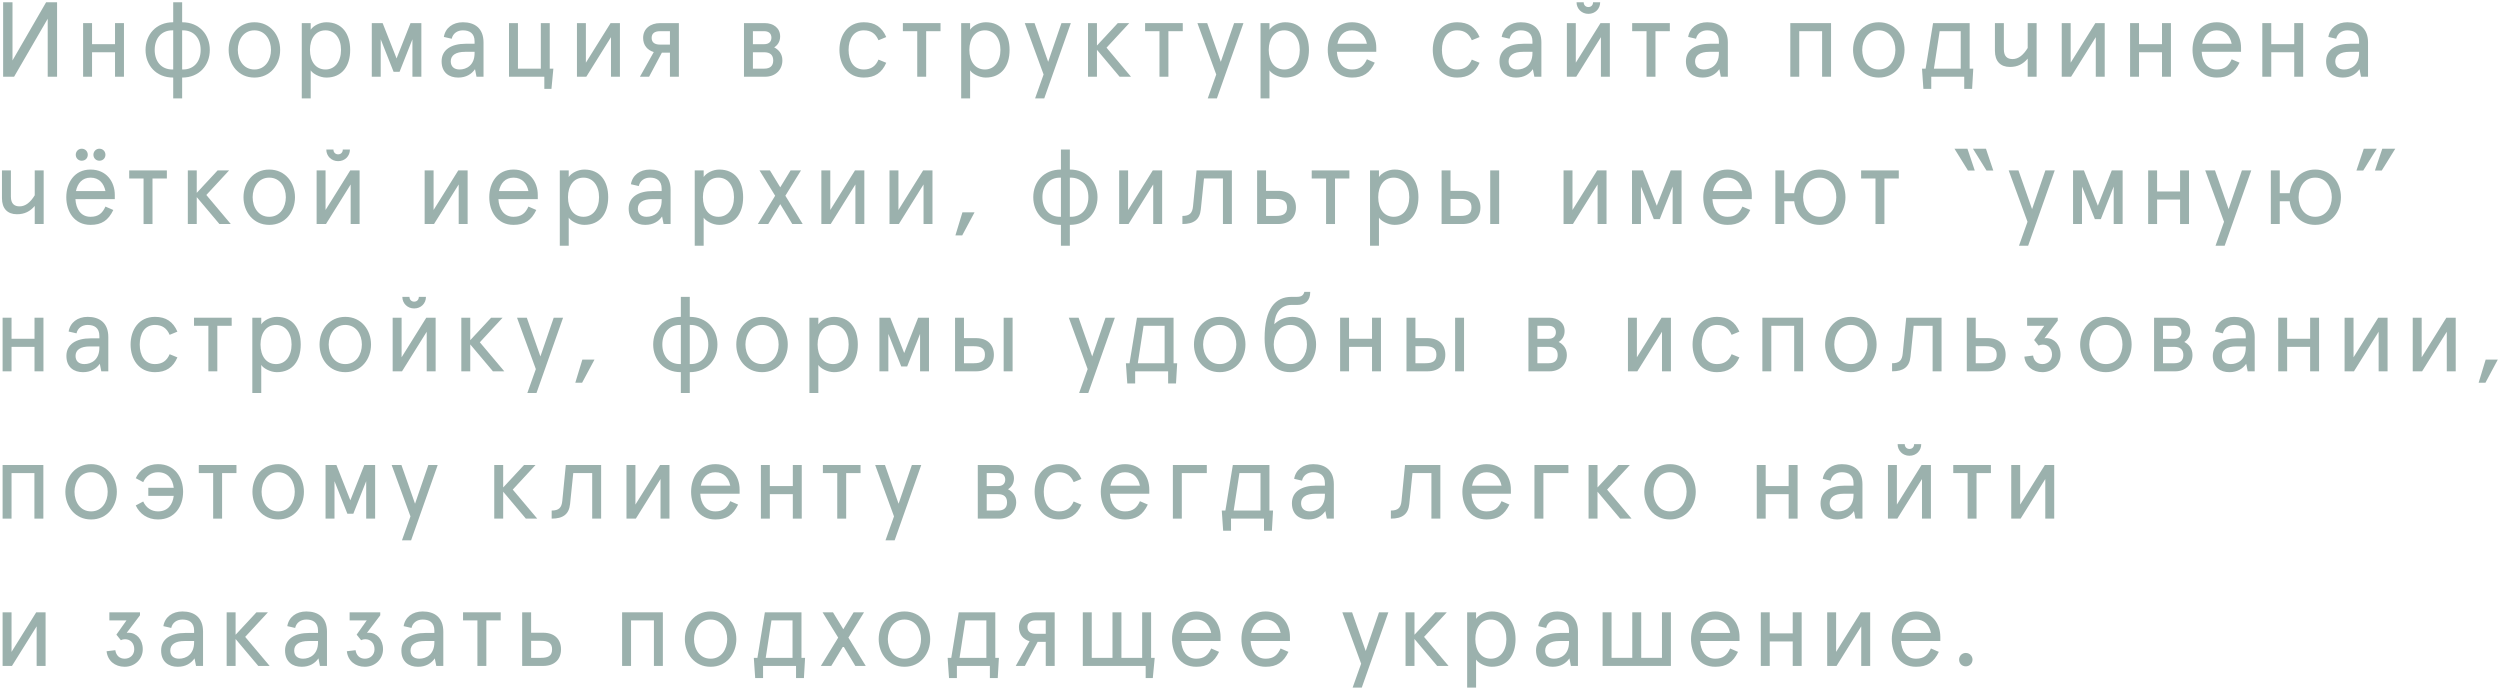 <?xml version="1.0" encoding="UTF-8"?> <svg xmlns="http://www.w3.org/2000/svg" width="611" height="169" viewBox="0 0 611 169" fill="none"> <path d="M0.766 0.552V18.752H3.444L11.661 4.582V18.752H13.948V0.552H11.271L3.054 14.774V0.552H0.766Z" fill="#9BB1AD"></path> <path d="M28.112 5.648V10.796H22.496V5.648H20.312V18.752H22.496V12.772H28.112V18.752H30.296V5.648H28.112Z" fill="#9BB1AD"></path> <path d="M44.516 18.96C48.728 18.96 51.276 15.918 51.276 12.2C51.276 8.482 48.728 5.44 44.516 5.44V0.552H42.332V5.44C38.12 5.44 35.572 8.482 35.572 12.2C35.572 15.918 38.12 18.96 42.332 18.96V24.056H44.516V18.96ZM44.724 7.416C47.402 7.416 49.04 9.366 49.04 12.2C49.04 15.034 47.402 16.984 44.724 16.984H44.516V7.416H44.724ZM42.332 16.984H42.124C39.446 16.984 37.808 15.034 37.808 12.2C37.808 9.366 39.446 7.416 42.124 7.416H42.332V16.984Z" fill="#9BB1AD"></path> <path d="M55.883 12.2C55.883 15.762 58.249 18.96 62.175 18.96C66.101 18.96 68.467 15.762 68.467 12.2C68.467 8.638 66.101 5.44 62.175 5.44C58.249 5.44 55.883 8.638 55.883 12.2ZM58.119 12.2C58.119 9.782 59.497 7.416 62.175 7.416C64.853 7.416 66.231 9.782 66.231 12.2C66.231 14.618 64.853 16.984 62.175 16.984C59.497 16.984 58.119 14.618 58.119 12.2Z" fill="#9BB1AD"></path> <path d="M85.583 12.2C85.583 8.274 83.607 5.44 79.759 5.44C78.173 5.44 76.561 6.298 75.937 7.26V5.648H73.753V24.056H75.937V17.192C76.379 17.946 78.095 18.96 79.759 18.96C83.607 18.96 85.583 16.126 85.583 12.2ZM83.347 12.2C83.347 15.008 81.865 16.984 79.551 16.984C77.159 16.984 75.755 15.008 75.755 12.2C75.755 9.392 77.159 7.416 79.551 7.416C81.865 7.416 83.347 9.392 83.347 12.2Z" fill="#9BB1AD"></path> <path d="M90.865 5.648V18.752H93.049V9.6L96.195 17.556H97.651L100.797 9.6V18.752H102.981V5.648H100.329L96.923 14.28L93.517 5.648H90.865Z" fill="#9BB1AD"></path> <path d="M110.165 14.982C110.165 13.5 111.413 12.668 113.649 12.668H115.989V12.98C115.989 15.944 114.013 16.984 112.323 16.984C110.945 16.984 110.165 16.23 110.165 14.982ZM118.173 10.38C118.173 6.896 116.015 5.44 113.129 5.44C110.659 5.44 108.839 6.818 108.475 9.028L110.399 9.47C110.685 8.17 111.777 7.416 113.129 7.416C114.715 7.416 115.989 8.092 115.989 10.12V10.692H113.857C110.269 10.692 107.929 12.174 107.929 14.982C107.929 17.79 109.801 18.96 111.985 18.96C113.935 18.96 115.261 18.102 116.093 16.906L116.457 18.752H118.173V10.38Z" fill="#9BB1AD"></path> <path d="M134.36 16.776V5.648H132.176V16.776H126.586V5.648H124.402V18.752H133.034V21.716H134.776L135.244 16.776H134.36Z" fill="#9BB1AD"></path> <path d="M141.005 5.648V18.752H143.293L149.325 9.08V18.752H151.509V5.648H149.221L143.189 15.32V5.648H141.005Z" fill="#9BB1AD"></path> <path d="M157.181 9.262C157.181 11.056 158.221 12.252 159.781 12.72L156.401 18.752H158.637L161.757 12.876H163.733V18.752H165.917V5.648H161.367C158.897 5.648 157.181 7.052 157.181 9.262ZM161.289 10.9C160.067 10.9 159.261 10.406 159.261 9.262C159.261 8.118 160.067 7.624 161.289 7.624H163.733V10.9H161.289Z" fill="#9BB1AD"></path> <path d="M181.827 5.648V18.752H187.001C189.523 18.752 191.213 17.062 191.213 14.748C191.213 13.136 190.303 12.148 189.211 11.576C189.991 11.082 190.667 10.224 190.667 8.898C190.667 6.87 189.055 5.648 186.897 5.648H181.827ZM184.011 12.772H186.793C188.223 12.772 188.977 13.448 188.977 14.774C188.977 16.1 188.223 16.776 186.793 16.776H184.011V12.772ZM186.793 7.624C187.859 7.624 188.535 8.196 188.535 9.21C188.535 10.224 187.859 10.796 186.793 10.796H184.011V7.624H186.793Z" fill="#9BB1AD"></path> <path d="M214.701 14.566C214.025 16.152 212.907 16.984 211.113 16.984C208.565 16.984 207.395 14.826 207.395 12.2C207.395 9.574 208.565 7.416 211.113 7.416C212.907 7.416 214.025 8.248 214.701 9.834L216.599 9.054C215.533 6.61 213.817 5.44 211.113 5.44C207.109 5.44 205.159 8.69 205.159 12.2C205.159 15.71 207.109 18.96 211.113 18.96C213.817 18.96 215.533 17.79 216.599 15.346L214.701 14.566Z" fill="#9BB1AD"></path> <path d="M220.661 7.624H224.171V18.752H226.355V7.624H229.865V5.648H220.661V7.624Z" fill="#9BB1AD"></path> <path d="M246.741 12.2C246.741 8.274 244.765 5.44 240.917 5.44C239.331 5.44 237.719 6.298 237.095 7.26V5.648H234.911V24.056H237.095V17.192C237.537 17.946 239.253 18.96 240.917 18.96C244.765 18.96 246.741 16.126 246.741 12.2ZM244.505 12.2C244.505 15.008 243.023 16.984 240.709 16.984C238.317 16.984 236.913 15.008 236.913 12.2C236.913 9.392 238.317 7.416 240.709 7.416C243.023 7.416 244.505 9.392 244.505 12.2Z" fill="#9BB1AD"></path> <path d="M259.422 5.648L256.172 15.112L252.844 5.648H250.452L255.054 18.206L252.974 24.056H255.21L261.71 5.648H259.422Z" fill="#9BB1AD"></path> <path d="M265.909 5.648V18.752H268.093V12.174L273.631 18.752H276.413L270.433 11.654L275.997 5.648H273.189L268.093 11.134V5.648H265.909Z" fill="#9BB1AD"></path> <path d="M279.864 7.624H283.374V18.752H285.558V7.624H289.068V5.648H279.864V7.624Z" fill="#9BB1AD"></path> <path d="M301.615 5.648L298.365 15.112L295.037 5.648H292.645L297.247 18.206L295.167 24.056H297.403L303.903 5.648H301.615Z" fill="#9BB1AD"></path> <path d="M319.906 12.2C319.906 8.274 317.93 5.44 314.082 5.44C312.496 5.44 310.884 6.298 310.26 7.26V5.648H308.076V24.056H310.26V17.192C310.702 17.946 312.418 18.96 314.082 18.96C317.93 18.96 319.906 16.126 319.906 12.2ZM317.67 12.2C317.67 15.008 316.188 16.984 313.874 16.984C311.482 16.984 310.078 15.008 310.078 12.2C310.078 9.392 311.482 7.416 313.874 7.416C316.188 7.416 317.67 9.392 317.67 12.2Z" fill="#9BB1AD"></path> <path d="M336.36 11.654C336.36 8.404 334.306 5.44 330.432 5.44C326.454 5.44 324.504 8.69 324.504 12.2C324.504 15.71 326.454 18.96 330.432 18.96C333.136 18.96 334.774 17.868 335.996 15.32L334.072 14.488C333.344 16.1 332.356 16.984 330.432 16.984C328.066 16.984 326.87 15.086 326.74 12.668H336.36V11.654ZM330.432 7.416C332.538 7.416 333.682 8.82 334.072 10.692H326.87C327.26 8.794 328.404 7.416 330.432 7.416Z" fill="#9BB1AD"></path> <path d="M359.712 14.566C359.036 16.152 357.918 16.984 356.124 16.984C353.576 16.984 352.406 14.826 352.406 12.2C352.406 9.574 353.576 7.416 356.124 7.416C357.918 7.416 359.036 8.248 359.712 9.834L361.61 9.054C360.544 6.61 358.828 5.44 356.124 5.44C352.12 5.44 350.17 8.69 350.17 12.2C350.17 15.71 352.12 18.96 356.124 18.96C358.828 18.96 360.544 17.79 361.61 15.346L359.712 14.566Z" fill="#9BB1AD"></path> <path d="M368.706 14.982C368.706 13.5 369.954 12.668 372.19 12.668H374.53V12.98C374.53 15.944 372.554 16.984 370.864 16.984C369.486 16.984 368.706 16.23 368.706 14.982ZM376.714 10.38C376.714 6.896 374.556 5.44 371.67 5.44C369.2 5.44 367.38 6.818 367.016 9.028L368.94 9.47C369.226 8.17 370.318 7.416 371.67 7.416C373.256 7.416 374.53 8.092 374.53 10.12V10.692H372.398C368.81 10.692 366.47 12.174 366.47 14.982C366.47 17.79 368.342 18.96 370.526 18.96C372.476 18.96 373.802 18.102 374.634 16.906L374.998 18.752H376.714V10.38Z" fill="#9BB1AD"></path> <path d="M382.943 5.648V18.752H385.231L391.263 9.08V18.752H393.447V5.648H391.159L385.127 15.32V5.648H382.943ZM389.339 0.552C389.339 1.228 388.897 1.722 388.195 1.722C387.519 1.722 387.051 1.228 387.051 0.552H385.309C385.309 2.138 386.557 3.386 388.195 3.386C389.885 3.386 391.081 2.138 391.081 0.552H389.339Z" fill="#9BB1AD"></path> <path d="M398.904 7.624H402.414V18.752H404.598V7.624H408.108V5.648H398.904V7.624Z" fill="#9BB1AD"></path> <path d="M414.276 14.982C414.276 13.5 415.524 12.668 417.76 12.668H420.1V12.98C420.1 15.944 418.124 16.984 416.434 16.984C415.056 16.984 414.276 16.23 414.276 14.982ZM422.284 10.38C422.284 6.896 420.126 5.44 417.24 5.44C414.77 5.44 412.95 6.818 412.586 9.028L414.51 9.47C414.796 8.17 415.888 7.416 417.24 7.416C418.826 7.416 420.1 8.092 420.1 10.12V10.692H417.968C414.38 10.692 412.04 12.174 412.04 14.982C412.04 17.79 413.912 18.96 416.096 18.96C418.046 18.96 419.372 18.102 420.204 16.906L420.568 18.752H422.284V10.38Z" fill="#9BB1AD"></path> <path d="M437.55 18.752H439.734V7.624H445.324V18.752H447.508V5.648H437.55V18.752Z" fill="#9BB1AD"></path> <path d="M452.886 12.2C452.886 15.762 455.252 18.96 459.178 18.96C463.104 18.96 465.47 15.762 465.47 12.2C465.47 8.638 463.104 5.44 459.178 5.44C455.252 5.44 452.886 8.638 452.886 12.2ZM455.122 12.2C455.122 9.782 456.5 7.416 459.178 7.416C461.856 7.416 463.234 9.782 463.234 12.2C463.234 14.618 461.856 16.984 459.178 16.984C456.5 16.984 455.122 14.618 455.122 12.2Z" fill="#9BB1AD"></path> <path d="M480.059 21.716H481.983L482.269 16.776H481.385V5.648H472.441L470.621 16.776H469.737L470.075 21.716H471.999V18.752H480.059V21.716ZM474.053 7.624H479.201V16.776H472.649L474.053 7.624Z" fill="#9BB1AD"></path> <path d="M497.752 18.752V5.648H495.568V11.732C494.528 13.422 493.332 14.436 491.876 14.436C490.602 14.436 489.744 13.812 489.744 12.044V5.648H487.56V12.434C487.56 14.982 488.912 16.36 491.226 16.36C493.124 16.36 494.424 15.658 495.568 14.332V18.752H497.752Z" fill="#9BB1AD"></path> <path d="M503.888 5.648V18.752H506.176L512.208 9.08V18.752H514.392V5.648H512.104L506.072 15.32V5.648H503.888Z" fill="#9BB1AD"></path> <path d="M528.393 5.648V10.796H522.777V5.648H520.593V18.752H522.777V12.772H528.393V18.752H530.577V5.648H528.393Z" fill="#9BB1AD"></path> <path d="M547.709 11.654C547.709 8.404 545.655 5.44 541.781 5.44C537.803 5.44 535.853 8.69 535.853 12.2C535.853 15.71 537.803 18.96 541.781 18.96C544.485 18.96 546.123 17.868 547.345 15.32L545.421 14.488C544.693 16.1 543.705 16.984 541.781 16.984C539.415 16.984 538.219 15.086 538.089 12.668H547.709V11.654ZM541.781 7.416C543.887 7.416 545.031 8.82 545.421 10.692H538.219C538.609 8.794 539.753 7.416 541.781 7.416Z" fill="#9BB1AD"></path> <path d="M560.711 5.648V10.796H555.095V5.648H552.911V18.752H555.095V12.772H560.711V18.752H562.895V5.648H560.711Z" fill="#9BB1AD"></path> <path d="M570.738 14.982C570.738 13.5 571.986 12.668 574.222 12.668H576.562V12.98C576.562 15.944 574.586 16.984 572.896 16.984C571.518 16.984 570.738 16.23 570.738 14.982ZM578.746 10.38C578.746 6.896 576.588 5.44 573.702 5.44C571.232 5.44 569.412 6.818 569.048 9.028L570.972 9.47C571.258 8.17 572.35 7.416 573.702 7.416C575.288 7.416 576.562 8.092 576.562 10.12V10.692H574.43C570.842 10.692 568.502 12.174 568.502 14.982C568.502 17.79 570.374 18.96 572.558 18.96C574.508 18.96 575.834 18.102 576.666 16.906L577.03 18.752H578.746V10.38Z" fill="#9BB1AD"></path> <path d="M10.672 54.752V41.648H8.488V47.732C7.448 49.422 6.252 50.436 4.796 50.436C3.522 50.436 2.664 49.812 2.664 48.044V41.648H0.48V48.434C0.48 50.982 1.832 52.36 4.146 52.36C6.044 52.36 7.344 51.658 8.488 50.332V54.752H10.672Z" fill="#9BB1AD"></path> <path d="M28.057 47.654C28.057 44.404 26.003 41.44 22.129 41.44C18.151 41.44 16.201 44.69 16.201 48.2C16.201 51.71 18.151 54.96 22.129 54.96C24.833 54.96 26.471 53.868 27.693 51.32L25.769 50.488C25.041 52.1 24.053 52.984 22.129 52.984C19.763 52.984 18.567 51.086 18.437 48.668H28.057V47.654ZM22.129 43.416C24.235 43.416 25.379 44.82 25.769 46.692H18.567C18.957 44.794 20.101 43.416 22.129 43.416ZM18.515 37.826C18.515 38.658 19.165 39.282 19.971 39.282C20.829 39.282 21.453 38.658 21.453 37.826C21.453 36.994 20.829 36.344 19.971 36.344C19.165 36.344 18.515 36.994 18.515 37.826ZM22.831 37.826C22.831 38.658 23.481 39.282 24.287 39.282C25.145 39.282 25.769 38.658 25.769 37.826C25.769 36.994 25.145 36.344 24.287 36.344C23.481 36.344 22.831 36.994 22.831 37.826Z" fill="#9BB1AD"></path> <path d="M31.576 43.624H35.086V54.752H37.27V43.624H40.78V41.648H31.576V43.624Z" fill="#9BB1AD"></path> <path d="M45.902 41.648V54.752H48.086V48.174L53.624 54.752H56.406L50.426 47.654L55.99 41.648H53.182L48.086 47.134V41.648H45.902Z" fill="#9BB1AD"></path> <path d="M59.511 48.2C59.511 51.762 61.877 54.96 65.803 54.96C69.729 54.96 72.095 51.762 72.095 48.2C72.095 44.638 69.729 41.44 65.803 41.44C61.877 41.44 59.511 44.638 59.511 48.2ZM61.747 48.2C61.747 45.782 63.125 43.416 65.803 43.416C68.481 43.416 69.859 45.782 69.859 48.2C69.859 50.618 68.481 52.984 65.803 52.984C63.125 52.984 61.747 50.618 61.747 48.2Z" fill="#9BB1AD"></path> <path d="M77.382 41.648V54.752H79.67L85.702 45.08V54.752H87.886V41.648H85.598L79.566 51.32V41.648H77.382ZM83.778 36.552C83.778 37.228 83.336 37.722 82.634 37.722C81.958 37.722 81.49 37.228 81.49 36.552H79.748C79.748 38.138 80.996 39.386 82.634 39.386C84.324 39.386 85.52 38.138 85.52 36.552H83.778Z" fill="#9BB1AD"></path> <path d="M103.784 41.648V54.752H106.072L112.104 45.08V54.752H114.288V41.648H112L105.968 51.32V41.648H103.784Z" fill="#9BB1AD"></path> <path d="M131.434 47.654C131.434 44.404 129.38 41.44 125.506 41.44C121.528 41.44 119.578 44.69 119.578 48.2C119.578 51.71 121.528 54.96 125.506 54.96C128.21 54.96 129.848 53.868 131.07 51.32L129.146 50.488C128.418 52.1 127.43 52.984 125.506 52.984C123.14 52.984 121.944 51.086 121.814 48.668H131.434V47.654ZM125.506 43.416C127.612 43.416 128.756 44.82 129.146 46.692H121.944C122.334 44.794 123.478 43.416 125.506 43.416Z" fill="#9BB1AD"></path> <path d="M148.643 48.2C148.643 44.274 146.667 41.44 142.819 41.44C141.233 41.44 139.621 42.298 138.997 43.26V41.648H136.814V60.056H138.997V53.192C139.439 53.946 141.155 54.96 142.819 54.96C146.667 54.96 148.643 52.126 148.643 48.2ZM146.408 48.2C146.408 51.008 144.926 52.984 142.612 52.984C140.22 52.984 138.815 51.008 138.815 48.2C138.815 45.392 140.22 43.416 142.612 43.416C144.926 43.416 146.408 45.392 146.408 48.2Z" fill="#9BB1AD"></path> <path d="M155.885 50.982C155.885 49.5 157.133 48.668 159.369 48.668H161.709V48.98C161.709 51.944 159.733 52.984 158.043 52.984C156.665 52.984 155.885 52.23 155.885 50.982ZM163.893 46.38C163.893 42.896 161.735 41.44 158.849 41.44C156.379 41.44 154.559 42.818 154.195 45.028L156.119 45.47C156.405 44.17 157.497 43.416 158.849 43.416C160.435 43.416 161.709 44.092 161.709 46.12V46.692H159.577C155.989 46.692 153.649 48.174 153.649 50.982C153.649 53.79 155.521 54.96 157.705 54.96C159.655 54.96 160.981 54.102 161.813 52.906L162.177 54.752H163.893V46.38Z" fill="#9BB1AD"></path> <path d="M181.622 48.2C181.622 44.274 179.646 41.44 175.798 41.44C174.212 41.44 172.6 42.298 171.976 43.26V41.648H169.792V60.056H171.976V53.192C172.418 53.946 174.134 54.96 175.798 54.96C179.646 54.96 181.622 52.126 181.622 48.2ZM179.386 48.2C179.386 51.008 177.904 52.984 175.59 52.984C173.198 52.984 171.794 51.008 171.794 48.2C171.794 45.392 173.198 43.416 175.59 43.416C177.904 43.416 179.386 45.392 179.386 48.2Z" fill="#9BB1AD"></path> <path d="M185.624 41.648L189.446 47.836L185.208 54.752H187.756L190.694 49.89L193.632 54.752H196.18L191.942 47.836L195.764 41.648H193.216L190.694 45.782L188.172 41.648H185.624Z" fill="#9BB1AD"></path> <path d="M200.739 41.648V54.752H203.027L209.059 45.08V54.752H211.243V41.648H208.955L202.923 51.32V41.648H200.739Z" fill="#9BB1AD"></path> <path d="M217.393 41.648V54.752H219.681L225.713 45.08V54.752H227.897V41.648H225.609L219.577 51.32V41.648H217.393Z" fill="#9BB1AD"></path> <path d="M233.5 57.534H235.164L238.18 51.892H235.216L233.5 57.534Z" fill="#9BB1AD"></path> <path d="M261.474 54.96C265.686 54.96 268.234 51.918 268.234 48.2C268.234 44.482 265.686 41.44 261.474 41.44V36.552H259.29V41.44C255.078 41.44 252.53 44.482 252.53 48.2C252.53 51.918 255.078 54.96 259.29 54.96V60.056H261.474V54.96ZM261.682 43.416C264.36 43.416 265.998 45.366 265.998 48.2C265.998 51.034 264.36 52.984 261.682 52.984H261.474V43.416H261.682ZM259.29 52.984H259.082C256.404 52.984 254.766 51.034 254.766 48.2C254.766 45.366 256.404 43.416 259.082 43.416H259.29V52.984Z" fill="#9BB1AD"></path> <path d="M273.524 41.648V54.752H275.812L281.844 45.08V54.752H284.028V41.648H281.74L275.708 51.32V41.648H273.524Z" fill="#9BB1AD"></path> <path d="M291.579 50.384C291.423 52.074 290.747 52.776 288.979 52.776V54.752C291.761 54.752 293.217 53.686 293.477 51.19L294.257 43.624H298.885V54.752H301.069V41.648H292.437L291.579 50.384Z" fill="#9BB1AD"></path> <path d="M307.238 54.752H312.36C315.168 54.752 316.728 53.14 316.728 50.696C316.728 48.252 315.168 46.64 312.36 46.64H309.422V41.648H307.238V54.752ZM311.814 48.616C313.712 48.616 314.544 49.214 314.544 50.696C314.544 52.204 313.712 52.776 311.814 52.776H309.422V48.616H311.814Z" fill="#9BB1AD"></path> <path d="M320.584 43.624H324.094V54.752H326.278V43.624H329.788V41.648H320.584V43.624Z" fill="#9BB1AD"></path> <path d="M346.664 48.2C346.664 44.274 344.688 41.44 340.84 41.44C339.254 41.44 337.642 42.298 337.018 43.26V41.648H334.834V60.056H337.018V53.192C337.46 53.946 339.176 54.96 340.84 54.96C344.688 54.96 346.664 52.126 346.664 48.2ZM344.428 48.2C344.428 51.008 342.946 52.984 340.632 52.984C338.24 52.984 336.836 51.008 336.836 48.2C336.836 45.392 338.24 43.416 340.632 43.416C342.946 43.416 344.428 45.392 344.428 48.2Z" fill="#9BB1AD"></path> <path d="M352.326 54.752H357.448C360.256 54.752 361.816 53.14 361.816 50.696C361.816 48.252 360.256 46.64 357.448 46.64H354.51V41.648H352.326V54.752ZM356.902 48.616C358.8 48.616 359.632 49.214 359.632 50.696C359.632 52.204 358.8 52.776 356.902 52.776H354.51V48.616H356.902ZM364.208 41.648V54.752H366.392V41.648H364.208Z" fill="#9BB1AD"></path> <path d="M382.131 41.648V54.752H384.419L390.451 45.08V54.752H392.635V41.648H390.347L384.315 51.32V41.648H382.131Z" fill="#9BB1AD"></path> <path d="M398.861 41.648V54.752H401.045V45.6L404.191 53.556H405.647L408.793 45.6V54.752H410.977V41.648H408.325L404.919 50.28L401.513 41.648H398.861Z" fill="#9BB1AD"></path> <path d="M428.135 47.654C428.135 44.404 426.081 41.44 422.207 41.44C418.229 41.44 416.279 44.69 416.279 48.2C416.279 51.71 418.229 54.96 422.207 54.96C424.911 54.96 426.549 53.868 427.771 51.32L425.847 50.488C425.119 52.1 424.131 52.984 422.207 52.984C419.841 52.984 418.645 51.086 418.515 48.668H428.135V47.654ZM422.207 43.416C424.313 43.416 425.457 44.82 425.847 46.692H418.645C419.035 44.794 420.179 43.416 422.207 43.416Z" fill="#9BB1AD"></path> <path d="M433.896 41.648V54.752H436.08V49.188H438.498C438.888 52.334 441.176 54.96 444.738 54.96C448.664 54.96 451.03 51.762 451.03 48.2C451.03 44.638 448.664 41.44 444.738 41.44C441.176 41.44 438.888 44.066 438.498 47.212H436.08V41.648H433.896ZM440.682 48.2C440.682 45.782 442.06 43.416 444.738 43.416C447.416 43.416 448.794 45.782 448.794 48.2C448.794 50.618 447.416 52.984 444.738 52.984C442.06 52.984 440.682 50.618 440.682 48.2Z" fill="#9BB1AD"></path> <path d="M454.859 43.624H458.369V54.752H460.553V43.624H464.063V41.648H454.859V43.624Z" fill="#9BB1AD"></path> <path d="M485.364 36.344H482.192L485.494 41.674H487.158L485.364 36.344ZM480.84 36.344H477.668L480.97 41.674H482.634L480.84 36.344Z" fill="#9BB1AD"></path> <path d="M499.889 41.648L496.639 51.112L493.311 41.648H490.919L495.521 54.206L493.441 60.056H495.677L502.177 41.648H499.889Z" fill="#9BB1AD"></path> <path d="M506.655 41.648V54.752H508.839V45.6L511.985 53.556H513.441L516.587 45.6V54.752H518.771V41.648H516.119L512.713 50.28L509.307 41.648H506.655Z" fill="#9BB1AD"></path> <path d="M532.811 41.648V46.796H527.195V41.648H525.011V54.752H527.195V48.772H532.811V54.752H534.995V41.648H532.811Z" fill="#9BB1AD"></path> <path d="M547.922 41.648L544.672 51.112L541.344 41.648H538.952L543.554 54.206L541.474 60.056H543.71L550.21 41.648H547.922Z" fill="#9BB1AD"></path> <path d="M554.993 41.648V54.752H557.177V49.188H559.595C559.985 52.334 562.273 54.96 565.835 54.96C569.761 54.96 572.127 51.762 572.127 48.2C572.127 44.638 569.761 41.44 565.835 41.44C562.273 41.44 559.985 44.066 559.595 47.212H557.177V41.648H554.993ZM561.779 48.2C561.779 45.782 563.157 43.416 565.835 43.416C568.513 43.416 569.891 45.782 569.891 48.2C569.891 50.618 568.513 52.984 565.835 52.984C563.157 52.984 561.779 50.618 561.779 48.2Z" fill="#9BB1AD"></path> <path d="M575.913 41.674H577.577L580.879 36.344H577.707L575.913 41.674ZM580.437 41.674H582.101L585.403 36.344H582.231L580.437 41.674Z" fill="#9BB1AD"></path> <path d="M8.436 77.648V82.796H2.82V77.648H0.636V90.752H2.82V84.772H8.436V90.752H10.62V77.648H8.436Z" fill="#9BB1AD"></path> <path d="M18.464 86.982C18.464 85.5 19.712 84.668 21.948 84.668H24.288V84.98C24.288 87.944 22.312 88.984 20.622 88.984C19.244 88.984 18.464 88.23 18.464 86.982ZM26.472 82.38C26.472 78.896 24.314 77.44 21.428 77.44C18.958 77.44 17.138 78.818 16.774 81.028L18.698 81.47C18.984 80.17 20.076 79.416 21.428 79.416C23.014 79.416 24.288 80.092 24.288 82.12V82.692H22.156C18.568 82.692 16.228 84.174 16.228 86.982C16.228 89.79 18.1 90.96 20.284 90.96C22.234 90.96 23.56 90.102 24.392 88.906L24.756 90.752H26.472V82.38Z" fill="#9BB1AD"></path> <path d="M41.458 86.566C40.782 88.152 39.664 88.984 37.87 88.984C35.322 88.984 34.152 86.826 34.152 84.2C34.152 81.574 35.322 79.416 37.87 79.416C39.664 79.416 40.782 80.248 41.458 81.834L43.356 81.054C42.29 78.61 40.574 77.44 37.87 77.44C33.866 77.44 31.916 80.69 31.916 84.2C31.916 87.71 33.866 90.96 37.87 90.96C40.574 90.96 42.29 89.79 43.356 87.346L41.458 86.566Z" fill="#9BB1AD"></path> <path d="M47.418 79.624H50.928V90.752H53.112V79.624H56.622V77.648H47.418V79.624Z" fill="#9BB1AD"></path> <path d="M73.497 84.2C73.497 80.274 71.521 77.44 67.673 77.44C66.087 77.44 64.475 78.298 63.851 79.26V77.648H61.667V96.056H63.851V89.192C64.293 89.946 66.009 90.96 67.673 90.96C71.521 90.96 73.497 88.126 73.497 84.2ZM71.261 84.2C71.261 87.008 69.779 88.984 67.465 88.984C65.073 88.984 63.669 87.008 63.669 84.2C63.669 81.392 65.073 79.416 67.465 79.416C69.779 79.416 71.261 81.392 71.261 84.2Z" fill="#9BB1AD"></path> <path d="M78.095 84.2C78.095 87.762 80.461 90.96 84.387 90.96C88.313 90.96 90.679 87.762 90.679 84.2C90.679 80.638 88.313 77.44 84.387 77.44C80.461 77.44 78.095 80.638 78.095 84.2ZM80.331 84.2C80.331 81.782 81.709 79.416 84.387 79.416C87.065 79.416 88.443 81.782 88.443 84.2C88.443 86.618 87.065 88.984 84.387 88.984C81.709 88.984 80.331 86.618 80.331 84.2Z" fill="#9BB1AD"></path> <path d="M95.966 77.648V90.752H98.254L104.286 81.08V90.752H106.47V77.648H104.182L98.15 87.32V77.648H95.966ZM102.362 72.552C102.362 73.228 101.92 73.722 101.218 73.722C100.542 73.722 100.074 73.228 100.074 72.552H98.332C98.332 74.138 99.58 75.386 101.218 75.386C102.908 75.386 104.104 74.138 104.104 72.552H102.362Z" fill="#9BB1AD"></path> <path d="M112.747 77.648V90.752H114.931V84.174L120.469 90.752H123.251L117.271 83.654L122.835 77.648H120.027L114.931 83.134V77.648H112.747Z" fill="#9BB1AD"></path> <path d="M135.328 77.648L132.078 87.112L128.75 77.648H126.358L130.96 90.206L128.88 96.056H131.116L137.616 77.648H135.328Z" fill="#9BB1AD"></path> <path d="M140.607 93.534H142.271L145.287 87.892H142.323L140.607 93.534Z" fill="#9BB1AD"></path> <path d="M168.582 90.96C172.794 90.96 175.342 87.918 175.342 84.2C175.342 80.482 172.794 77.44 168.582 77.44V72.552H166.398V77.44C162.186 77.44 159.638 80.482 159.638 84.2C159.638 87.918 162.186 90.96 166.398 90.96V96.056H168.582V90.96ZM168.79 79.416C171.468 79.416 173.106 81.366 173.106 84.2C173.106 87.034 171.468 88.984 168.79 88.984H168.582V79.416H168.79ZM166.398 88.984H166.19C163.512 88.984 161.874 87.034 161.874 84.2C161.874 81.366 163.512 79.416 166.19 79.416H166.398V88.984Z" fill="#9BB1AD"></path> <path d="M179.948 84.2C179.948 87.762 182.314 90.96 186.24 90.96C190.166 90.96 192.532 87.762 192.532 84.2C192.532 80.638 190.166 77.44 186.24 77.44C182.314 77.44 179.948 80.638 179.948 84.2ZM182.184 84.2C182.184 81.782 183.562 79.416 186.24 79.416C188.918 79.416 190.296 81.782 190.296 84.2C190.296 86.618 188.918 88.984 186.24 88.984C183.562 88.984 182.184 86.618 182.184 84.2Z" fill="#9BB1AD"></path> <path d="M209.649 84.2C209.649 80.274 207.673 77.44 203.825 77.44C202.239 77.44 200.627 78.298 200.003 79.26V77.648H197.819V96.056H200.003V89.192C200.445 89.946 202.161 90.96 203.825 90.96C207.673 90.96 209.649 88.126 209.649 84.2ZM207.413 84.2C207.413 87.008 205.931 88.984 203.617 88.984C201.225 88.984 199.821 87.008 199.821 84.2C199.821 81.392 201.225 79.416 203.617 79.416C205.931 79.416 207.413 81.392 207.413 84.2Z" fill="#9BB1AD"></path> <path d="M214.93 77.648V90.752H217.114V81.6L220.26 89.556H221.716L224.862 81.6V90.752H227.046V77.648H224.394L220.988 86.28L217.582 77.648H214.93Z" fill="#9BB1AD"></path> <path d="M233.413 90.752H238.535C241.343 90.752 242.903 89.14 242.903 86.696C242.903 84.252 241.343 82.64 238.535 82.64H235.597V77.648H233.413V90.752ZM237.989 84.616C239.887 84.616 240.719 85.214 240.719 86.696C240.719 88.204 239.887 88.776 237.989 88.776H235.597V84.616H237.989ZM245.295 77.648V90.752H247.479V77.648H245.295Z" fill="#9BB1AD"></path> <path d="M270.185 77.648L266.935 87.112L263.607 77.648H261.215L265.817 90.206L263.737 96.056H265.973L272.473 77.648H270.185Z" fill="#9BB1AD"></path> <path d="M285.492 93.716H287.416L287.702 88.776H286.818V77.648H277.874L276.054 88.776H275.17L275.508 93.716H277.432V90.752H285.492V93.716ZM279.486 79.624H284.634V88.776H278.082L279.486 79.624Z" fill="#9BB1AD"></path> <path d="M291.805 84.2C291.805 87.762 294.171 90.96 298.097 90.96C302.023 90.96 304.389 87.762 304.389 84.2C304.389 80.638 302.023 77.44 298.097 77.44C294.171 77.44 291.805 80.638 291.805 84.2ZM294.041 84.2C294.041 81.782 295.419 79.416 298.097 79.416C300.775 79.416 302.153 81.782 302.153 84.2C302.153 86.618 300.775 88.984 298.097 88.984C295.419 88.984 294.041 86.618 294.041 84.2Z" fill="#9BB1AD"></path> <path d="M309.069 82.692C309.069 88.1 311.435 90.96 315.361 90.96C319.313 90.96 321.653 87.788 321.653 84.2C321.653 80.612 319.313 77.44 315.881 77.44C313.749 77.44 312.293 78.402 311.435 79.234C311.565 76.452 313.099 74.528 315.569 74.528H317.025C318.923 74.528 320.223 73.618 320.223 71.33H318.793C318.533 72.24 318.013 72.552 316.895 72.552H315.673C311.721 72.552 309.069 75.36 309.069 82.692ZM311.305 84.2C311.305 81.782 312.683 79.416 315.361 79.416C318.039 79.416 319.417 81.782 319.417 84.2C319.417 86.618 318.039 88.984 315.361 88.984C312.683 88.984 311.305 86.618 311.305 84.2Z" fill="#9BB1AD"></path> <path d="M335.323 77.648V82.796H329.707V77.648H327.523V90.752H329.707V84.772H335.323V90.752H337.508V77.648H335.323Z" fill="#9BB1AD"></path> <path d="M343.746 90.752H348.868C351.676 90.752 353.236 89.14 353.236 86.696C353.236 84.252 351.676 82.64 348.868 82.64H345.93V77.648H343.746V90.752ZM348.322 84.616C350.22 84.616 351.052 85.214 351.052 86.696C351.052 88.204 350.22 88.776 348.322 88.776H345.93V84.616H348.322ZM355.628 77.648V90.752H357.812V77.648H355.628Z" fill="#9BB1AD"></path> <path d="M373.551 77.648V90.752H378.725C381.247 90.752 382.937 89.062 382.937 86.748C382.937 85.136 382.027 84.148 380.935 83.576C381.715 83.082 382.391 82.224 382.391 80.898C382.391 78.87 380.779 77.648 378.621 77.648H373.551ZM375.735 84.772H378.517C379.947 84.772 380.701 85.448 380.701 86.774C380.701 88.1 379.947 88.776 378.517 88.776H375.735V84.772ZM378.517 79.624C379.583 79.624 380.259 80.196 380.259 81.21C380.259 82.224 379.583 82.796 378.517 82.796H375.735V79.624H378.517Z" fill="#9BB1AD"></path> <path d="M397.871 77.648V90.752H400.159L406.191 81.08V90.752H408.375V77.648H406.087L400.055 87.32V77.648H397.871Z" fill="#9BB1AD"></path> <path d="M423.206 86.566C422.53 88.152 421.412 88.984 419.618 88.984C417.07 88.984 415.9 86.826 415.9 84.2C415.9 81.574 417.07 79.416 419.618 79.416C421.412 79.416 422.53 80.248 423.206 81.834L425.104 81.054C424.038 78.61 422.322 77.44 419.618 77.44C415.614 77.44 413.664 80.69 413.664 84.2C413.664 87.71 415.614 90.96 419.618 90.96C422.322 90.96 424.038 89.79 425.104 87.346L423.206 86.566Z" fill="#9BB1AD"></path> <path d="M430.722 90.752H432.906V79.624H438.496V90.752H440.68V77.648H430.722V90.752Z" fill="#9BB1AD"></path> <path d="M446.058 84.2C446.058 87.762 448.424 90.96 452.35 90.96C456.276 90.96 458.642 87.762 458.642 84.2C458.642 80.638 456.276 77.44 452.35 77.44C448.424 77.44 446.058 80.638 446.058 84.2ZM448.294 84.2C448.294 81.782 449.672 79.416 452.35 79.416C455.028 79.416 456.406 81.782 456.406 84.2C456.406 86.618 455.028 88.984 452.35 88.984C449.672 88.984 448.294 86.618 448.294 84.2Z" fill="#9BB1AD"></path> <path d="M465.025 86.384C464.869 88.074 464.193 88.776 462.425 88.776V90.752C465.207 90.752 466.663 89.686 466.923 87.19L467.703 79.624H472.331V90.752H474.515V77.648H465.883L465.025 86.384Z" fill="#9BB1AD"></path> <path d="M480.685 90.752H485.807C488.615 90.752 490.175 89.14 490.175 86.696C490.175 84.252 488.615 82.64 485.807 82.64H482.869V77.648H480.685V90.752ZM485.261 84.616C487.159 84.616 487.991 85.214 487.991 86.696C487.991 88.204 487.159 88.776 485.261 88.776H482.869V84.616H485.261Z" fill="#9BB1AD"></path> <path d="M494.751 87.164C494.985 89.478 496.779 90.96 499.171 90.96C501.641 90.96 503.591 89.114 503.591 86.67C503.591 84.252 502.031 82.64 500.133 82.64C499.951 82.64 499.899 82.64 499.665 82.666L502.915 78.376V77.648H495.427V79.624H499.613L497.143 83.108L498.235 84.46C498.547 84.304 498.885 84.226 499.249 84.226C500.601 84.226 501.511 85.214 501.511 86.67C501.511 88.1 500.471 88.984 499.171 88.984C497.897 88.984 497.065 88.178 496.883 86.904L494.751 87.164Z" fill="#9BB1AD"></path> <path d="M508.384 84.2C508.384 87.762 510.75 90.96 514.676 90.96C518.602 90.96 520.968 87.762 520.968 84.2C520.968 80.638 518.602 77.44 514.676 77.44C510.75 77.44 508.384 80.638 508.384 84.2ZM510.62 84.2C510.62 81.782 511.998 79.416 514.676 79.416C517.354 79.416 518.732 81.782 518.732 84.2C518.732 86.618 517.354 88.984 514.676 88.984C511.998 88.984 510.62 86.618 510.62 84.2Z" fill="#9BB1AD"></path> <path d="M526.458 77.648V90.752H531.632C534.154 90.752 535.844 89.062 535.844 86.748C535.844 85.136 534.934 84.148 533.842 83.576C534.622 83.082 535.298 82.224 535.298 80.898C535.298 78.87 533.686 77.648 531.528 77.648H526.458ZM528.642 84.772H531.424C532.854 84.772 533.608 85.448 533.608 86.774C533.608 88.1 532.854 88.776 531.424 88.776H528.642V84.772ZM531.424 79.624C532.49 79.624 533.166 80.196 533.166 81.21C533.166 82.224 532.49 82.796 531.424 82.796H528.642V79.624H531.424Z" fill="#9BB1AD"></path> <path d="M543.041 86.982C543.041 85.5 544.289 84.668 546.525 84.668H548.865V84.98C548.865 87.944 546.889 88.984 545.199 88.984C543.821 88.984 543.041 88.23 543.041 86.982ZM551.049 82.38C551.049 78.896 548.891 77.44 546.005 77.44C543.535 77.44 541.715 78.818 541.351 81.028L543.275 81.47C543.561 80.17 544.653 79.416 546.005 79.416C547.591 79.416 548.865 80.092 548.865 82.12V82.692H546.733C543.145 82.692 540.805 84.174 540.805 86.982C540.805 89.79 542.677 90.96 544.861 90.96C546.811 90.96 548.137 90.102 548.969 88.906L549.333 90.752H551.049V82.38Z" fill="#9BB1AD"></path> <path d="M564.596 77.648V82.796H558.98V77.648H556.796V90.752H558.98V84.772H564.596V90.752H566.78V77.648H564.596Z" fill="#9BB1AD"></path> <path d="M573.018 77.648V90.752H575.306L581.338 81.08V90.752H583.522V77.648H581.234L575.202 87.32V77.648H573.018Z" fill="#9BB1AD"></path> <path d="M589.673 77.648V90.752H591.961L597.992 81.08V90.752H600.177V77.648H597.888L591.857 87.32V77.648H589.673Z" fill="#9BB1AD"></path> <path d="M605.779 93.534H607.443L610.459 87.892H607.495L605.779 93.534Z" fill="#9BB1AD"></path> <path d="M0.636 126.752H2.82V115.624H8.41V126.752H10.595V113.648H0.636V126.752Z" fill="#9BB1AD"></path> <path d="M15.973 120.2C15.973 123.762 18.339 126.96 22.265 126.96C26.191 126.96 28.557 123.762 28.557 120.2C28.557 116.638 26.191 113.44 22.265 113.44C18.339 113.44 15.973 116.638 15.973 120.2ZM18.209 120.2C18.209 117.782 19.587 115.416 22.265 115.416C24.943 115.416 26.321 117.782 26.321 120.2C26.321 122.618 24.943 124.984 22.265 124.984C19.587 124.984 18.209 122.618 18.209 120.2Z" fill="#9BB1AD"></path> <path d="M36.247 121.188H42.461C42.201 123.346 41.005 124.984 38.613 124.984C37.001 124.984 35.675 124.074 34.999 122.566L33.179 123.528C34.115 125.582 36.065 126.96 38.613 126.96C42.721 126.96 44.749 123.71 44.749 120.2C44.749 116.69 42.721 113.44 38.613 113.44C36.065 113.44 34.115 114.818 33.179 116.872L34.999 117.834C35.675 116.326 37.001 115.416 38.613 115.416C41.005 115.416 42.201 117.054 42.461 119.212H36.247V121.188Z" fill="#9BB1AD"></path> <path d="M48.586 115.624H52.096V126.752H54.28V115.624H57.79V113.648H48.586V115.624Z" fill="#9BB1AD"></path> <path d="M61.695 120.2C61.695 123.762 64.061 126.96 67.987 126.96C71.913 126.96 74.279 123.762 74.279 120.2C74.279 116.638 71.913 113.44 67.987 113.44C64.061 113.44 61.695 116.638 61.695 120.2ZM63.931 120.2C63.931 117.782 65.309 115.416 67.987 115.416C70.665 115.416 72.043 117.782 72.043 120.2C72.043 122.618 70.665 124.984 67.987 124.984C65.309 124.984 63.931 122.618 63.931 120.2Z" fill="#9BB1AD"></path> <path d="M79.566 113.648V126.752H81.75V117.6L84.896 125.556H86.352L89.498 117.6V126.752H91.682V113.648H89.03L85.624 122.28L82.218 113.648H79.566Z" fill="#9BB1AD"></path> <path d="M104.686 113.648L101.436 123.112L98.108 113.648H95.716L100.318 126.206L98.238 132.056H100.474L106.974 113.648H104.686Z" fill="#9BB1AD"></path> <path d="M120.794 113.648V126.752H122.978V120.174L128.516 126.752H131.298L125.318 119.654L130.882 113.648H128.074L122.978 119.134V113.648H120.794Z" fill="#9BB1AD"></path> <path d="M137.427 122.384C137.271 124.074 136.595 124.776 134.827 124.776V126.752C137.609 126.752 139.065 125.686 139.325 123.19L140.105 115.624H144.733V126.752H146.917V113.648H138.285L137.427 122.384Z" fill="#9BB1AD"></path> <path d="M153.112 113.648V126.752H155.4L161.432 117.08V126.752H163.616V113.648H161.328L155.296 123.32V113.648H153.112Z" fill="#9BB1AD"></path> <path d="M180.761 119.654C180.761 116.404 178.707 113.44 174.833 113.44C170.855 113.44 168.905 116.69 168.905 120.2C168.905 123.71 170.855 126.96 174.833 126.96C177.537 126.96 179.175 125.868 180.397 123.32L178.473 122.488C177.745 124.1 176.757 124.984 174.833 124.984C172.467 124.984 171.271 123.086 171.141 120.668H180.761V119.654ZM174.833 115.416C176.939 115.416 178.083 116.82 178.473 118.692H171.271C171.661 116.794 172.805 115.416 174.833 115.416Z" fill="#9BB1AD"></path> <path d="M193.764 113.648V118.796H188.148V113.648H185.964V126.752H188.148V120.772H193.764V126.752H195.948V113.648H193.764Z" fill="#9BB1AD"></path> <path d="M201.112 115.624H204.622V126.752H206.806V115.624H210.316V113.648H201.112V115.624Z" fill="#9BB1AD"></path> <path d="M222.863 113.648L219.613 123.112L216.285 113.648H213.893L218.495 126.206L216.415 132.056H218.651L225.151 113.648H222.863Z" fill="#9BB1AD"></path> <path d="M238.971 113.648V126.752H244.145C246.667 126.752 248.357 125.062 248.357 122.748C248.357 121.136 247.447 120.148 246.355 119.576C247.135 119.082 247.811 118.224 247.811 116.898C247.811 114.87 246.199 113.648 244.041 113.648H238.971ZM241.155 120.772H243.937C245.367 120.772 246.121 121.448 246.121 122.774C246.121 124.1 245.367 124.776 243.937 124.776H241.155V120.772ZM243.937 115.624C245.003 115.624 245.679 116.196 245.679 117.21C245.679 118.224 245.003 118.796 243.937 118.796H241.155V115.624H243.937Z" fill="#9BB1AD"></path> <path d="M262.402 122.566C261.726 124.152 260.608 124.984 258.814 124.984C256.266 124.984 255.096 122.826 255.096 120.2C255.096 117.574 256.266 115.416 258.814 115.416C260.608 115.416 261.726 116.248 262.402 117.834L264.3 117.054C263.234 114.61 261.518 113.44 258.814 113.44C254.81 113.44 252.86 116.69 252.86 120.2C252.86 123.71 254.81 126.96 258.814 126.96C261.518 126.96 263.234 125.79 264.3 123.346L262.402 122.566Z" fill="#9BB1AD"></path> <path d="M280.888 119.654C280.888 116.404 278.834 113.44 274.96 113.44C270.982 113.44 269.032 116.69 269.032 120.2C269.032 123.71 270.982 126.96 274.96 126.96C277.664 126.96 279.302 125.868 280.524 123.32L278.6 122.488C277.872 124.1 276.884 124.984 274.96 124.984C272.594 124.984 271.398 123.086 271.268 120.668H280.888V119.654ZM274.96 115.416C277.066 115.416 278.21 116.82 278.6 118.692H271.398C271.788 116.794 272.932 115.416 274.96 115.416Z" fill="#9BB1AD"></path> <path d="M286.649 126.752H288.833V115.624H294.943V113.648H286.649V126.752Z" fill="#9BB1AD"></path> <path d="M308.923 129.716H310.847L311.133 124.776H310.249V113.648H301.305L299.485 124.776H298.601L298.939 129.716H300.863V126.752H308.923V129.716ZM302.917 115.624H308.065V124.776H301.513L302.917 115.624Z" fill="#9BB1AD"></path> <path d="M317.982 122.982C317.982 121.5 319.23 120.668 321.466 120.668H323.806V120.98C323.806 123.944 321.83 124.984 320.14 124.984C318.762 124.984 317.982 124.23 317.982 122.982ZM325.99 118.38C325.99 114.896 323.832 113.44 320.946 113.44C318.476 113.44 316.656 114.818 316.292 117.028L318.216 117.47C318.502 116.17 319.594 115.416 320.946 115.416C322.532 115.416 323.806 116.092 323.806 118.12V118.692H321.674C318.086 118.692 315.746 120.174 315.746 122.982C315.746 125.79 317.618 126.96 319.802 126.96C321.752 126.96 323.078 126.102 323.91 124.906L324.274 126.752H325.99V118.38Z" fill="#9BB1AD"></path> <path d="M342.53 122.384C342.374 124.074 341.698 124.776 339.93 124.776V126.752C342.712 126.752 344.168 125.686 344.428 123.19L345.208 115.624H349.836V126.752H352.02V113.648H343.388L342.53 122.384Z" fill="#9BB1AD"></path> <path d="M369.26 119.654C369.26 116.404 367.206 113.44 363.332 113.44C359.354 113.44 357.404 116.69 357.404 120.2C357.404 123.71 359.354 126.96 363.332 126.96C366.036 126.96 367.674 125.868 368.896 123.32L366.972 122.488C366.244 124.1 365.256 124.984 363.332 124.984C360.966 124.984 359.77 123.086 359.64 120.668H369.26V119.654ZM363.332 115.416C365.438 115.416 366.582 116.82 366.972 118.692H359.77C360.16 116.794 361.304 115.416 363.332 115.416Z" fill="#9BB1AD"></path> <path d="M375.021 126.752H377.205V115.624H383.315V113.648H375.021V126.752Z" fill="#9BB1AD"></path> <path d="M388.248 113.648V126.752H390.432V120.174L395.97 126.752H398.752L392.772 119.654L398.336 113.648H395.528L390.432 119.134V113.648H388.248Z" fill="#9BB1AD"></path> <path d="M401.857 120.2C401.857 123.762 404.223 126.96 408.149 126.96C412.075 126.96 414.441 123.762 414.441 120.2C414.441 116.638 412.075 113.44 408.149 113.44C404.223 113.44 401.857 116.638 401.857 120.2ZM404.093 120.2C404.093 117.782 405.471 115.416 408.149 115.416C410.827 115.416 412.205 117.782 412.205 120.2C412.205 122.618 410.827 124.984 408.149 124.984C405.471 124.984 404.093 122.618 404.093 120.2Z" fill="#9BB1AD"></path> <path d="M437.149 113.648V118.796H431.533V113.648H429.349V126.752H431.533V120.772H437.149V126.752H439.333V113.648H437.149Z" fill="#9BB1AD"></path> <path d="M447.176 122.982C447.176 121.5 448.424 120.668 450.66 120.668H453V120.98C453 123.944 451.024 124.984 449.334 124.984C447.956 124.984 447.176 124.23 447.176 122.982ZM455.184 118.38C455.184 114.896 453.026 113.44 450.14 113.44C447.67 113.44 445.85 114.818 445.486 117.028L447.41 117.47C447.696 116.17 448.788 115.416 450.14 115.416C451.726 115.416 453 116.092 453 118.12V118.692H450.868C447.28 118.692 444.94 120.174 444.94 122.982C444.94 125.79 446.812 126.96 448.996 126.96C450.946 126.96 452.272 126.102 453.104 124.906L453.468 126.752H455.184V118.38Z" fill="#9BB1AD"></path> <path d="M461.413 113.648V126.752H463.701L469.733 117.08V126.752H471.917V113.648H469.629L463.597 123.32V113.648H461.413ZM467.809 108.552C467.809 109.228 467.367 109.722 466.665 109.722C465.989 109.722 465.521 109.228 465.521 108.552H463.779C463.779 110.138 465.027 111.386 466.665 111.386C468.355 111.386 469.551 110.138 469.551 108.552H467.809Z" fill="#9BB1AD"></path> <path d="M477.375 115.624H480.884V126.752H483.069V115.624H486.578V113.648H477.375V115.624Z" fill="#9BB1AD"></path> <path d="M491.548 113.648V126.752H493.836L499.868 117.08V126.752H502.052V113.648H499.764L493.732 123.32V113.648H491.548Z" fill="#9BB1AD"></path> <path d="M0.636 149.648V162.752H2.924L8.956 153.08V162.752H11.14V149.648H8.852L2.82 159.32V149.648H0.636Z" fill="#9BB1AD"></path> <path d="M26.051 159.164C26.285 161.478 28.079 162.96 30.471 162.96C32.941 162.96 34.891 161.114 34.891 158.67C34.891 156.252 33.331 154.64 31.433 154.64C31.251 154.64 31.199 154.64 30.965 154.666L34.215 150.376V149.648H26.727V151.624H30.913L28.443 155.108L29.535 156.46C29.847 156.304 30.185 156.226 30.549 156.226C31.901 156.226 32.811 157.214 32.811 158.67C32.811 160.1 31.771 160.984 30.471 160.984C29.197 160.984 28.365 160.178 28.183 158.904L26.051 159.164Z" fill="#9BB1AD"></path> <path d="M41.616 158.982C41.616 157.5 42.864 156.668 45.1 156.668H47.44V156.98C47.44 159.944 45.464 160.984 43.774 160.984C42.396 160.984 41.616 160.23 41.616 158.982ZM49.624 154.38C49.624 150.896 47.466 149.44 44.58 149.44C42.11 149.44 40.29 150.818 39.926 153.028L41.85 153.47C42.136 152.17 43.228 151.416 44.58 151.416C46.166 151.416 47.44 152.092 47.44 154.12V154.692H45.308C41.72 154.692 39.38 156.174 39.38 158.982C39.38 161.79 41.252 162.96 43.436 162.96C45.386 162.96 46.712 162.102 47.544 160.906L47.908 162.752H49.624V154.38Z" fill="#9BB1AD"></path> <path d="M55.396 149.648V162.752H57.58V156.174L63.118 162.752H65.9L59.92 155.654L65.484 149.648H62.676L57.58 155.134V149.648H55.396Z" fill="#9BB1AD"></path> <path d="M71.903 158.982C71.903 157.5 73.151 156.668 75.387 156.668H77.727V156.98C77.727 159.944 75.751 160.984 74.061 160.984C72.683 160.984 71.903 160.23 71.903 158.982ZM79.911 154.38C79.911 150.896 77.753 149.44 74.867 149.44C72.397 149.44 70.577 150.818 70.213 153.028L72.137 153.47C72.423 152.17 73.515 151.416 74.867 151.416C76.453 151.416 77.727 152.092 77.727 154.12V154.692H75.595C72.007 154.692 69.667 156.174 69.667 158.982C69.667 161.79 71.539 162.96 73.723 162.96C75.673 162.96 76.999 162.102 77.831 160.906L78.195 162.752H79.911V154.38Z" fill="#9BB1AD"></path> <path d="M84.771 159.164C85.005 161.478 86.799 162.96 89.191 162.96C91.661 162.96 93.611 161.114 93.611 158.67C93.611 156.252 92.051 154.64 90.153 154.64C89.971 154.64 89.919 154.64 89.685 154.666L92.935 150.376V149.648H85.447V151.624H89.633L87.163 155.108L88.255 156.46C88.567 156.304 88.905 156.226 89.269 156.226C90.621 156.226 91.531 157.214 91.531 158.67C91.531 160.1 90.491 160.984 89.191 160.984C87.917 160.984 87.085 160.178 86.903 158.904L84.771 159.164Z" fill="#9BB1AD"></path> <path d="M100.336 158.982C100.336 157.5 101.584 156.668 103.82 156.668H106.16V156.98C106.16 159.944 104.184 160.984 102.494 160.984C101.116 160.984 100.336 160.23 100.336 158.982ZM108.344 154.38C108.344 150.896 106.186 149.44 103.3 149.44C100.83 149.44 99.01 150.818 98.646 153.028L100.57 153.47C100.856 152.17 101.948 151.416 103.3 151.416C104.886 151.416 106.16 152.092 106.16 154.12V154.692H104.028C100.44 154.692 98.1 156.174 98.1 158.982C98.1 161.79 99.972 162.96 102.156 162.96C104.106 162.96 105.432 162.102 106.264 160.906L106.628 162.752H108.344V154.38Z" fill="#9BB1AD"></path> <path d="M113.169 151.624H116.679V162.752H118.863V151.624H122.373V149.648H113.169V151.624Z" fill="#9BB1AD"></path> <path d="M127.622 162.752H132.744C135.552 162.752 137.112 161.14 137.112 158.696C137.112 156.252 135.552 154.64 132.744 154.64H129.806V149.648H127.622V162.752ZM132.198 156.616C134.096 156.616 134.928 157.214 134.928 158.696C134.928 160.204 134.096 160.776 132.198 160.776H129.806V156.616H132.198Z" fill="#9BB1AD"></path> <path d="M152.044 162.752H154.228V151.624H159.818V162.752H162.002V149.648H152.044V162.752Z" fill="#9BB1AD"></path> <path d="M167.38 156.2C167.38 159.762 169.746 162.96 173.672 162.96C177.598 162.96 179.964 159.762 179.964 156.2C179.964 152.638 177.598 149.44 173.672 149.44C169.746 149.44 167.38 152.638 167.38 156.2ZM169.616 156.2C169.616 153.782 170.994 151.416 173.672 151.416C176.35 151.416 177.728 153.782 177.728 156.2C177.728 158.618 176.35 160.984 173.672 160.984C170.994 160.984 169.616 158.618 169.616 156.2Z" fill="#9BB1AD"></path> <path d="M194.553 165.716H196.477L196.763 160.776H195.879V149.648H186.935L185.115 160.776H184.231L184.569 165.716H186.493V162.752H194.553V165.716ZM188.547 151.624H193.695V160.776H187.143L188.547 151.624Z" fill="#9BB1AD"></path> <path d="M201.032 149.648L204.854 155.836L200.616 162.752H203.164L206.102 157.89L209.04 162.752H211.588L207.35 155.836L211.172 149.648H208.624L206.102 153.782L203.58 149.648H201.032Z" fill="#9BB1AD"></path> <path d="M214.753 156.2C214.753 159.762 217.119 162.96 221.045 162.96C224.971 162.96 227.337 159.762 227.337 156.2C227.337 152.638 224.971 149.44 221.045 149.44C217.119 149.44 214.753 152.638 214.753 156.2ZM216.989 156.2C216.989 153.782 218.367 151.416 221.045 151.416C223.723 151.416 225.101 153.782 225.101 156.2C225.101 158.618 223.723 160.984 221.045 160.984C218.367 160.984 216.989 158.618 216.989 156.2Z" fill="#9BB1AD"></path> <path d="M241.925 165.716H243.849L244.135 160.776H243.251V149.648H234.307L232.487 160.776H231.603L231.941 165.716H233.865V162.752H241.925V165.716ZM235.919 151.624H241.067V160.776H234.515L235.919 151.624Z" fill="#9BB1AD"></path> <path d="M249.028 153.262C249.028 155.056 250.068 156.252 251.628 156.72L248.248 162.752H250.484L253.604 156.876H255.581V162.752H257.764V149.648H253.214C250.744 149.648 249.028 151.052 249.028 153.262ZM253.136 154.9C251.914 154.9 251.108 154.406 251.108 153.262C251.108 152.118 251.914 151.624 253.136 151.624H255.581V154.9H253.136Z" fill="#9BB1AD"></path> <path d="M271.891 160.776H266.821V149.648H264.637V162.752H280.003V165.716H281.745L282.213 160.776H281.329V149.648H279.145V160.776H274.075V149.648H271.891V160.776Z" fill="#9BB1AD"></path> <path d="M298.304 155.654C298.304 152.404 296.25 149.44 292.376 149.44C288.398 149.44 286.448 152.69 286.448 156.2C286.448 159.71 288.398 162.96 292.376 162.96C295.08 162.96 296.718 161.868 297.94 159.32L296.016 158.488C295.288 160.1 294.3 160.984 292.376 160.984C290.01 160.984 288.814 159.086 288.684 156.668H298.304V155.654ZM292.376 151.416C294.482 151.416 295.626 152.82 296.016 154.692H288.814C289.204 152.794 290.348 151.416 292.376 151.416Z" fill="#9BB1AD"></path> <path d="M315.263 155.654C315.263 152.404 313.209 149.44 309.335 149.44C305.357 149.44 303.407 152.69 303.407 156.2C303.407 159.71 305.357 162.96 309.335 162.96C312.039 162.96 313.677 161.868 314.899 159.32L312.975 158.488C312.247 160.1 311.259 160.984 309.335 160.984C306.969 160.984 305.773 159.086 305.643 156.668H315.263V155.654ZM309.335 151.416C311.441 151.416 312.585 152.82 312.975 154.692H305.773C306.163 152.794 307.307 151.416 309.335 151.416Z" fill="#9BB1AD"></path> <path d="M337.029 149.648L333.779 159.112L330.451 149.648H328.059L332.661 162.206L330.581 168.056H332.817L339.317 149.648H337.029Z" fill="#9BB1AD"></path> <path d="M343.516 149.648V162.752H345.7V156.174L351.238 162.752H354.02L348.04 155.654L353.604 149.648H350.796L345.7 155.134V149.648H343.516Z" fill="#9BB1AD"></path> <path d="M370.4 156.2C370.4 152.274 368.424 149.44 364.576 149.44C362.99 149.44 361.378 150.298 360.754 151.26V149.648H358.57V168.056H360.754V161.192C361.196 161.946 362.912 162.96 364.576 162.96C368.424 162.96 370.4 160.126 370.4 156.2ZM368.164 156.2C368.164 159.008 366.682 160.984 364.368 160.984C361.976 160.984 360.572 159.008 360.572 156.2C360.572 153.392 361.976 151.416 364.368 151.416C366.682 151.416 368.164 153.392 368.164 156.2Z" fill="#9BB1AD"></path> <path d="M377.642 158.982C377.642 157.5 378.89 156.668 381.126 156.668H383.466V156.98C383.466 159.944 381.49 160.984 379.8 160.984C378.422 160.984 377.642 160.23 377.642 158.982ZM385.65 154.38C385.65 150.896 383.492 149.44 380.606 149.44C378.136 149.44 376.316 150.818 375.952 153.028L377.876 153.47C378.162 152.17 379.254 151.416 380.606 151.416C382.192 151.416 383.466 152.092 383.466 154.12V154.692H381.334C377.746 154.692 375.406 156.174 375.406 158.982C375.406 161.79 377.278 162.96 379.462 162.96C381.412 162.96 382.738 162.102 383.57 160.906L383.934 162.752H385.65V154.38Z" fill="#9BB1AD"></path> <path d="M398.929 160.776H393.859V149.648H391.675V162.752H408.367V149.648H406.183V160.776H401.113V149.648H398.929V160.776Z" fill="#9BB1AD"></path> <path d="M425.139 155.654C425.139 152.404 423.085 149.44 419.211 149.44C415.233 149.44 413.283 152.69 413.283 156.2C413.283 159.71 415.233 162.96 419.211 162.96C421.915 162.96 423.553 161.868 424.775 159.32L422.851 158.488C422.123 160.1 421.135 160.984 419.211 160.984C416.845 160.984 415.649 159.086 415.519 156.668H425.139V155.654ZM419.211 151.416C421.317 151.416 422.461 152.82 422.851 154.692H415.649C416.039 152.794 417.183 151.416 419.211 151.416Z" fill="#9BB1AD"></path> <path d="M438.141 149.648V154.796H432.525V149.648H430.341V162.752H432.525V156.772H438.141V162.752H440.325V149.648H438.141Z" fill="#9BB1AD"></path> <path d="M446.564 149.648V162.752H448.852L454.884 153.08V162.752H457.068V149.648H454.78L448.748 159.32V149.648H446.564Z" fill="#9BB1AD"></path> <path d="M474.213 155.654C474.213 152.404 472.159 149.44 468.285 149.44C464.307 149.44 462.357 152.69 462.357 156.2C462.357 159.71 464.307 162.96 468.285 162.96C470.989 162.96 472.627 161.868 473.849 159.32L471.925 158.488C471.197 160.1 470.209 160.984 468.285 160.984C465.919 160.984 464.723 159.086 464.593 156.668H474.213V155.654ZM468.285 151.416C470.391 151.416 471.535 152.82 471.925 154.692H464.723C465.113 152.794 466.257 151.416 468.285 151.416Z" fill="#9BB1AD"></path> <path d="M478.805 161.218C478.805 162.154 479.507 162.856 480.443 162.856C481.353 162.856 482.081 162.154 482.081 161.218C482.081 160.308 481.353 159.58 480.443 159.58C479.507 159.58 478.805 160.308 478.805 161.218Z" fill="#9BB1AD"></path> </svg> 